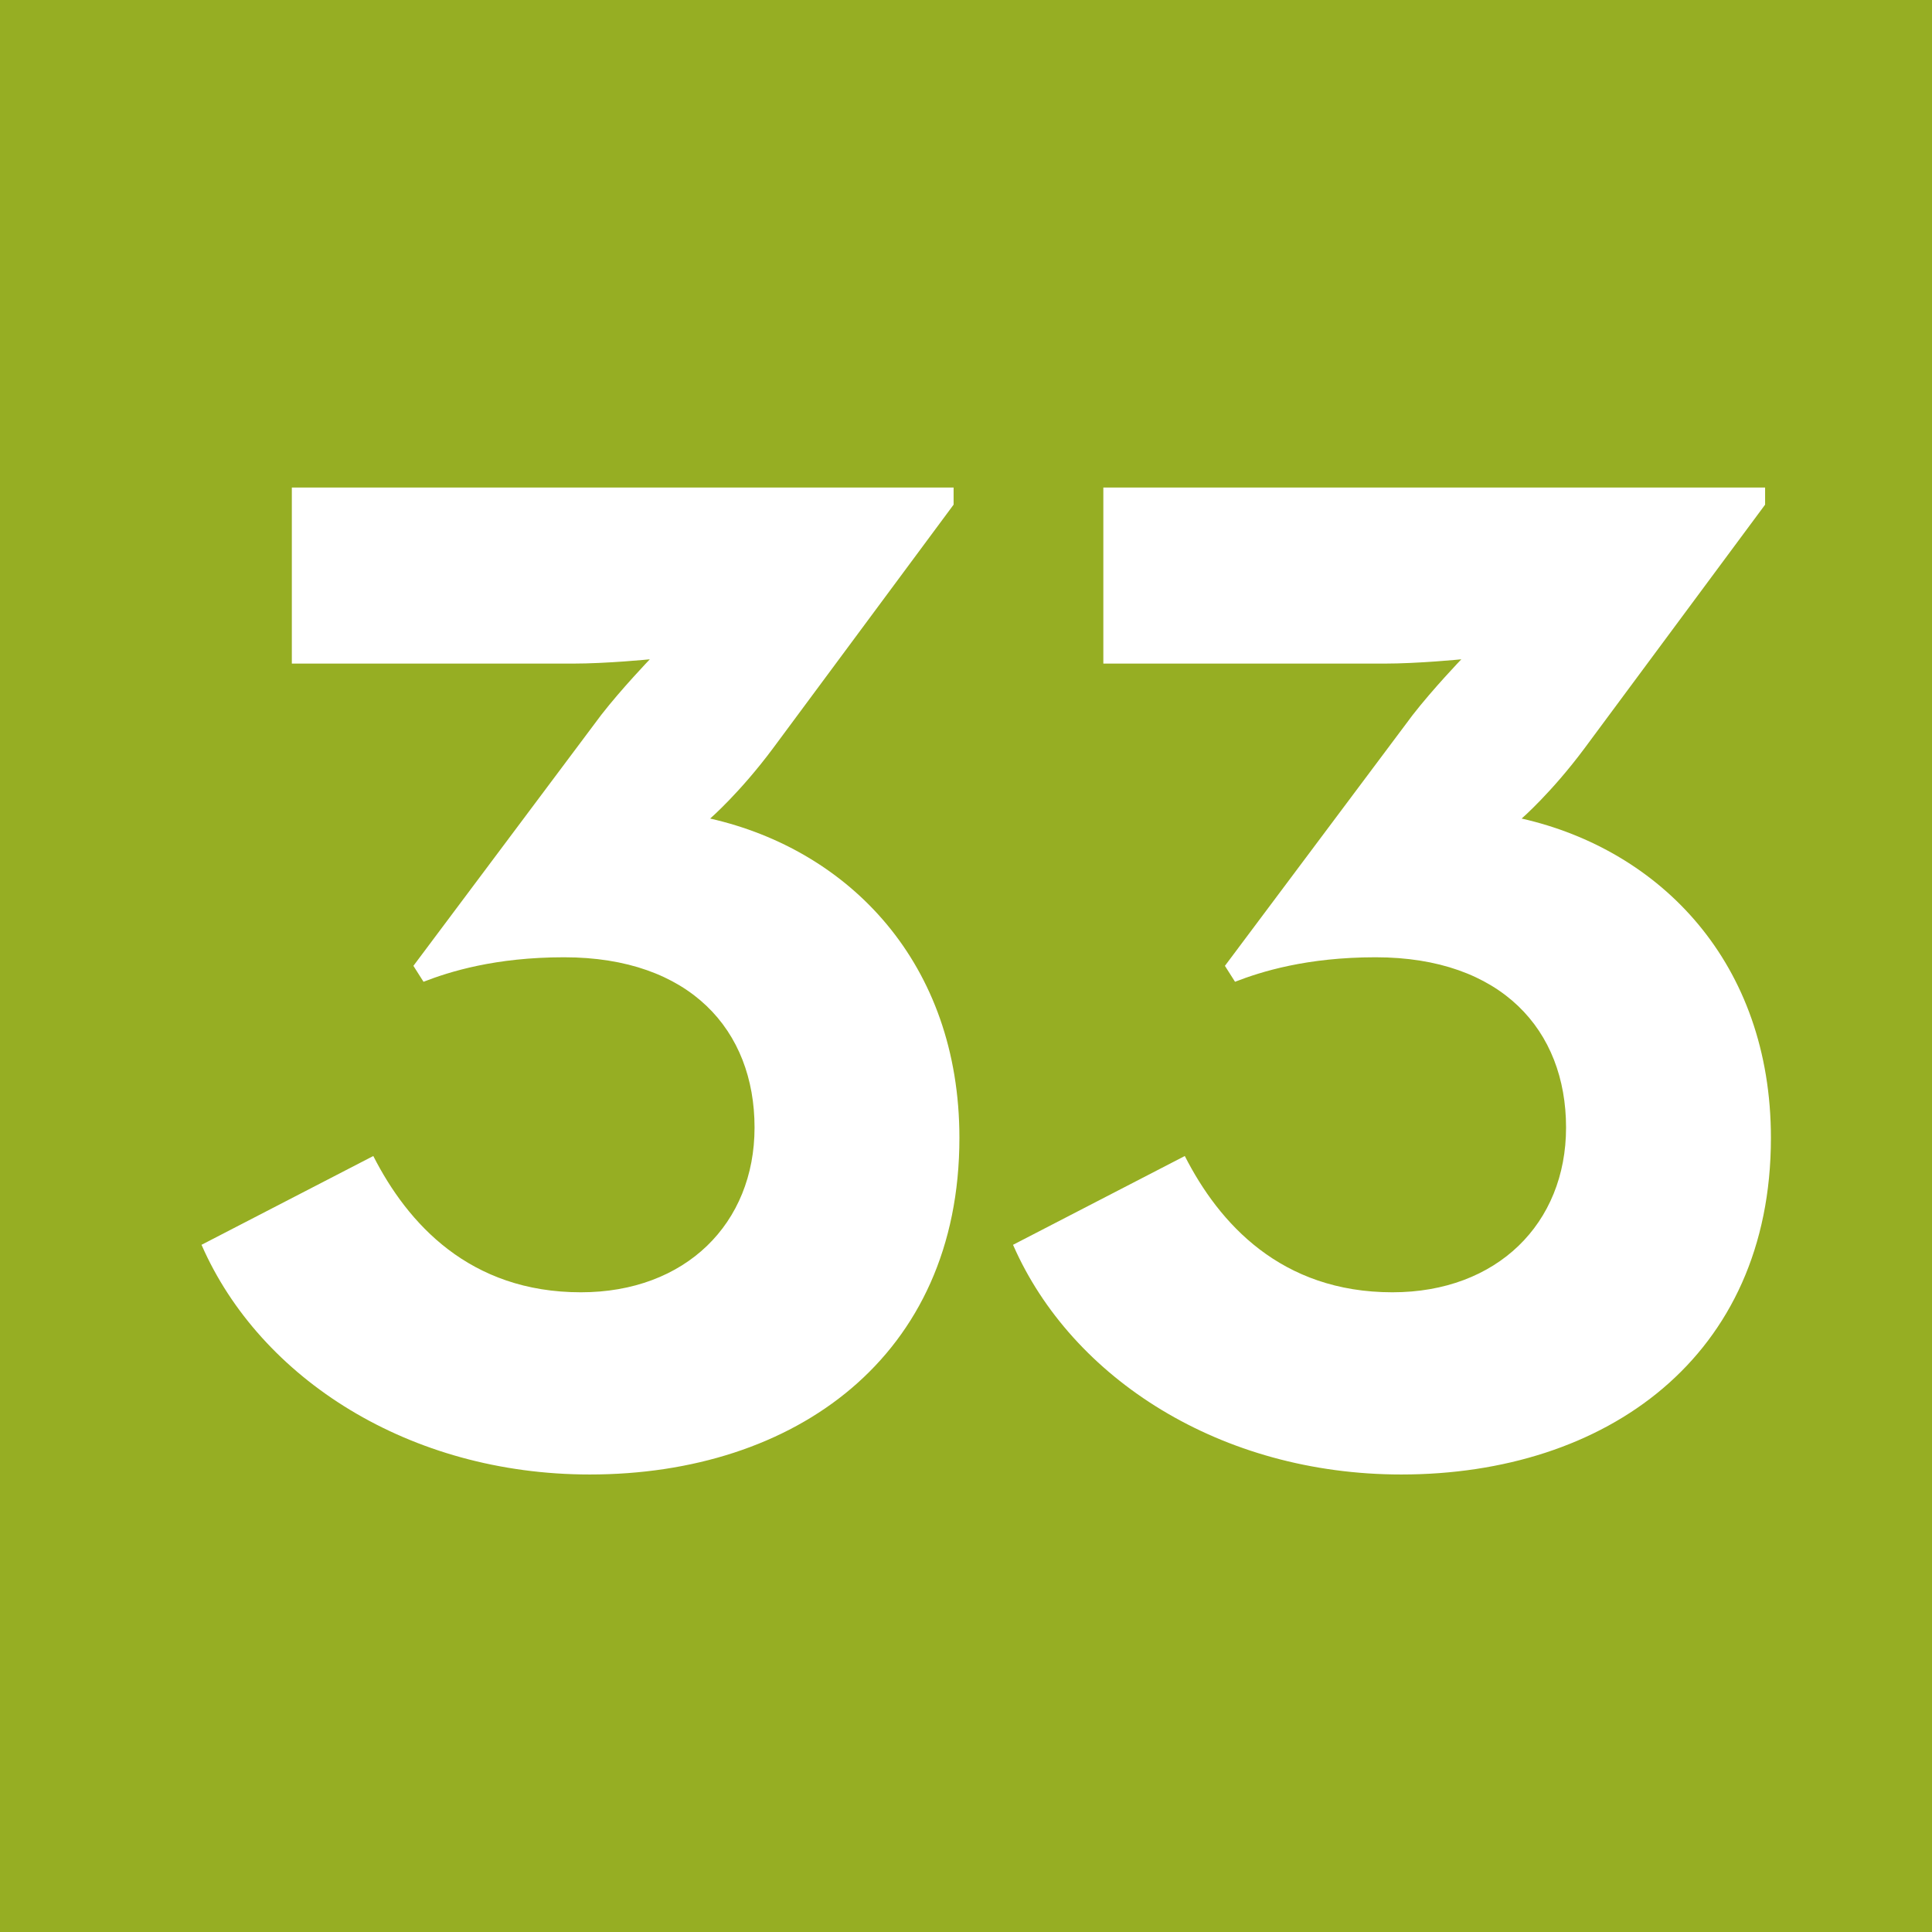 <?xml version="1.0" encoding="UTF-8"?><svg id="uuid-2f6e0822-d4a8-4e07-934c-7fde5a8484b2" xmlns="http://www.w3.org/2000/svg" viewBox="0 0 6.309 6.309"><defs><style>.uuid-9a7bb3f7-ec5c-4826-aa83-cd8c2ce78a35{fill:#fff;}.uuid-8c5db3f0-aed4-413a-b4f6-1aae1d777e74{fill:#96ae23;}</style></defs><g id="uuid-346a2583-13c2-44e7-a5e7-1c1079e11f15"><rect class="uuid-8c5db3f0-aed4-413a-b4f6-1aae1d777e74" width="6.309" height="6.309"/><path class="uuid-9a7bb3f7-ec5c-4826-aa83-cd8c2ce78a35" d="m.658,4.065l.561-.29c.112.22.314.445.678.445.342,0,.567-.225.567-.538,0-.318-.211-.556-.622-.556-.225,0-.374.047-.459.08l-.033-.052.613-.819c.066-.085.159-.182.159-.182,0,0-.14.014-.252.014h-.917v-.575h2.161v.056l-.59.796c-.108.145-.205.229-.205.229.454.103.814.472.814,1.043,0,.715-.538,1.099-1.207,1.099-.589,0-1.076-.313-1.267-.748"/><path class="uuid-9a7bb3f7-ec5c-4826-aa83-cd8c2ce78a35" d="m3.308,4.065l.561-.29c.112.22.314.445.678.445.342,0,.567-.225.567-.538,0-.318-.211-.556-.622-.556-.225,0-.374.047-.459.08l-.033-.052.613-.819c.066-.085.159-.182.159-.182,0,0-.14.014-.252.014h-.917v-.575h2.161v.056l-.59.796c-.108.145-.205.229-.205.229.454.103.814.472.814,1.043,0,.715-.538,1.099-1.207,1.099-.589,0-1.076-.313-1.267-.748"/></g></svg>